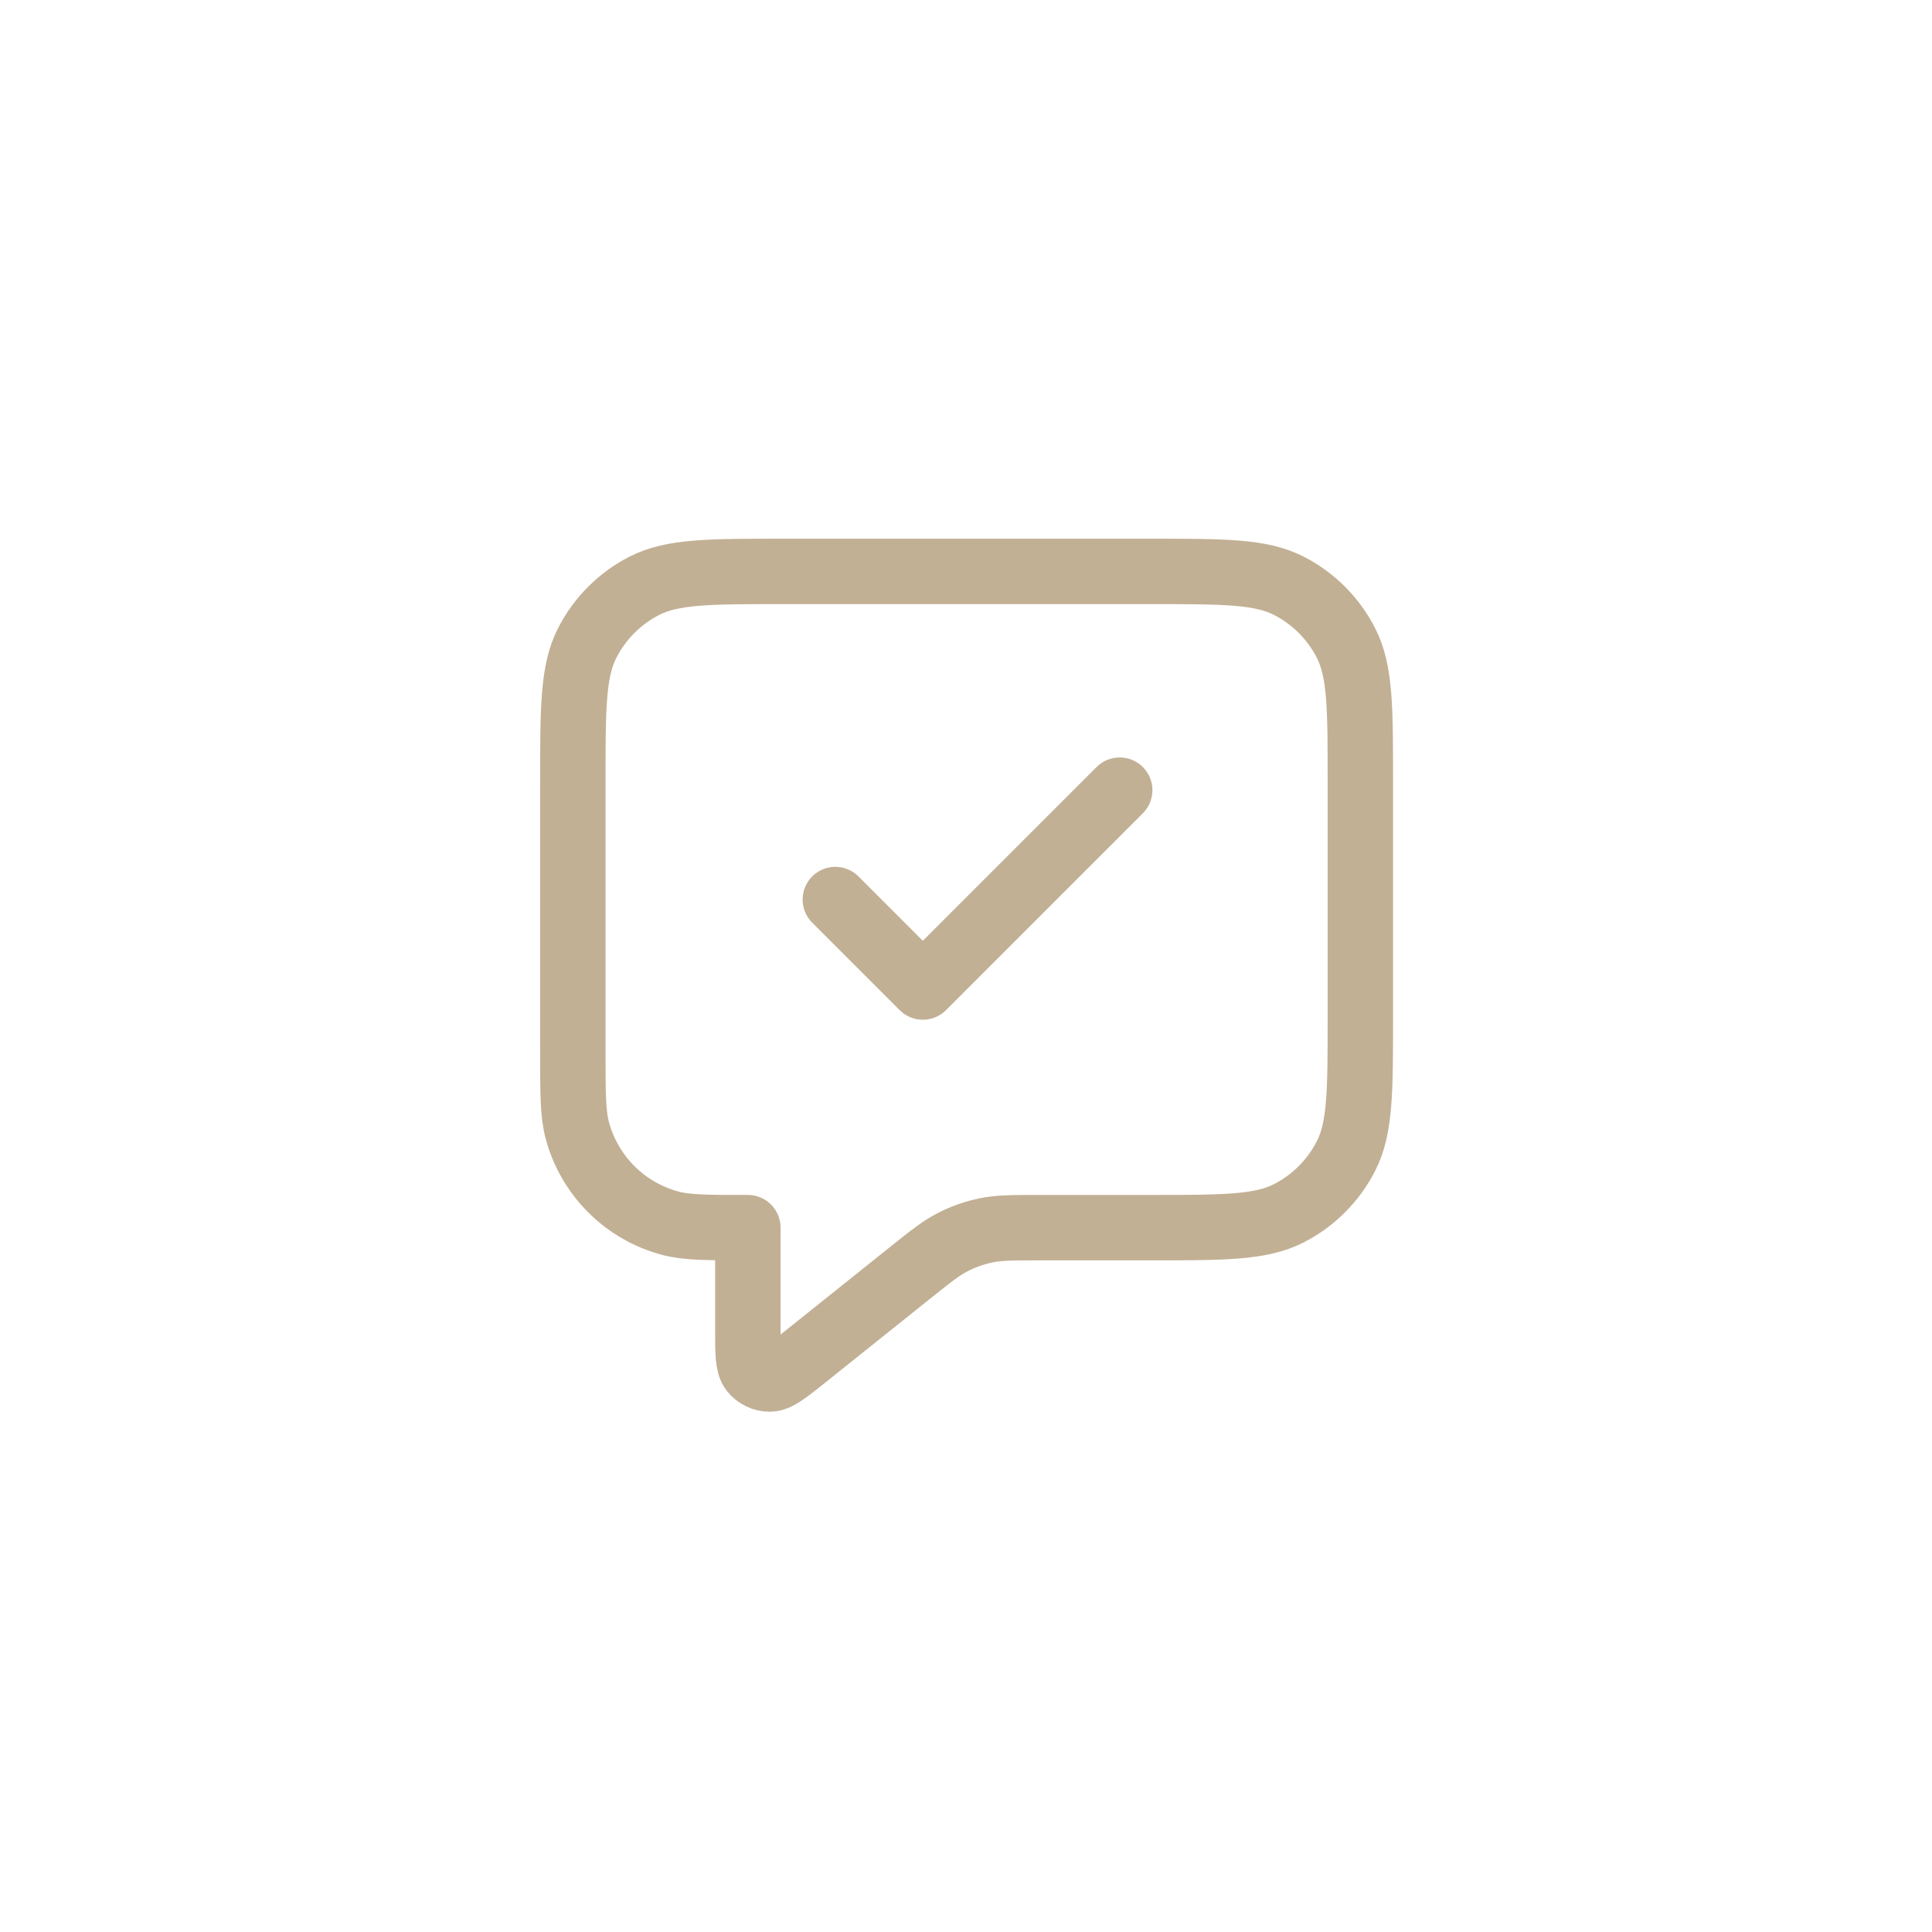 <svg width="70" height="70" viewBox="0 0 70 70" fill="none" xmlns="http://www.w3.org/2000/svg">
<g clip-path="url(#clip0_1463_7695)">
<path d="M30.266 32.592L33.436 35.762L40.569 28.629M27.096 44.48V48.182C27.096 49.027 27.096 49.449 27.269 49.666C27.42 49.855 27.648 49.964 27.889 49.964C28.167 49.964 28.497 49.7 29.156 49.172L32.937 46.147C33.71 45.529 34.096 45.22 34.526 45.001C34.908 44.806 35.314 44.663 35.733 44.577C36.207 44.48 36.701 44.48 37.69 44.48H41.679C44.342 44.48 45.674 44.48 46.691 43.962C47.586 43.506 48.313 42.778 48.769 41.883C49.288 40.866 49.288 39.535 49.288 36.871V28.312C49.288 25.648 49.288 24.317 48.769 23.3C48.313 22.405 47.586 21.677 46.691 21.221C45.674 20.703 44.342 20.703 41.679 20.703H28.364C25.701 20.703 24.369 20.703 23.352 21.221C22.457 21.677 21.73 22.405 21.274 23.3C20.755 24.317 20.755 25.648 20.755 28.312V38.139C20.755 39.614 20.755 40.351 20.917 40.955C21.357 42.596 22.639 43.878 24.28 44.318C24.885 44.48 25.622 44.48 27.096 44.48Z" stroke="#C2B095" stroke-width="2.37" stroke-linecap="round" stroke-linejoin="round"/>
</g>
<defs>
<clipPath id="clip0_1463_7695">
<rect width="32" height="33" fill="white" transform="translate(19 19)"/>
</clipPath>
</defs>
</svg>
